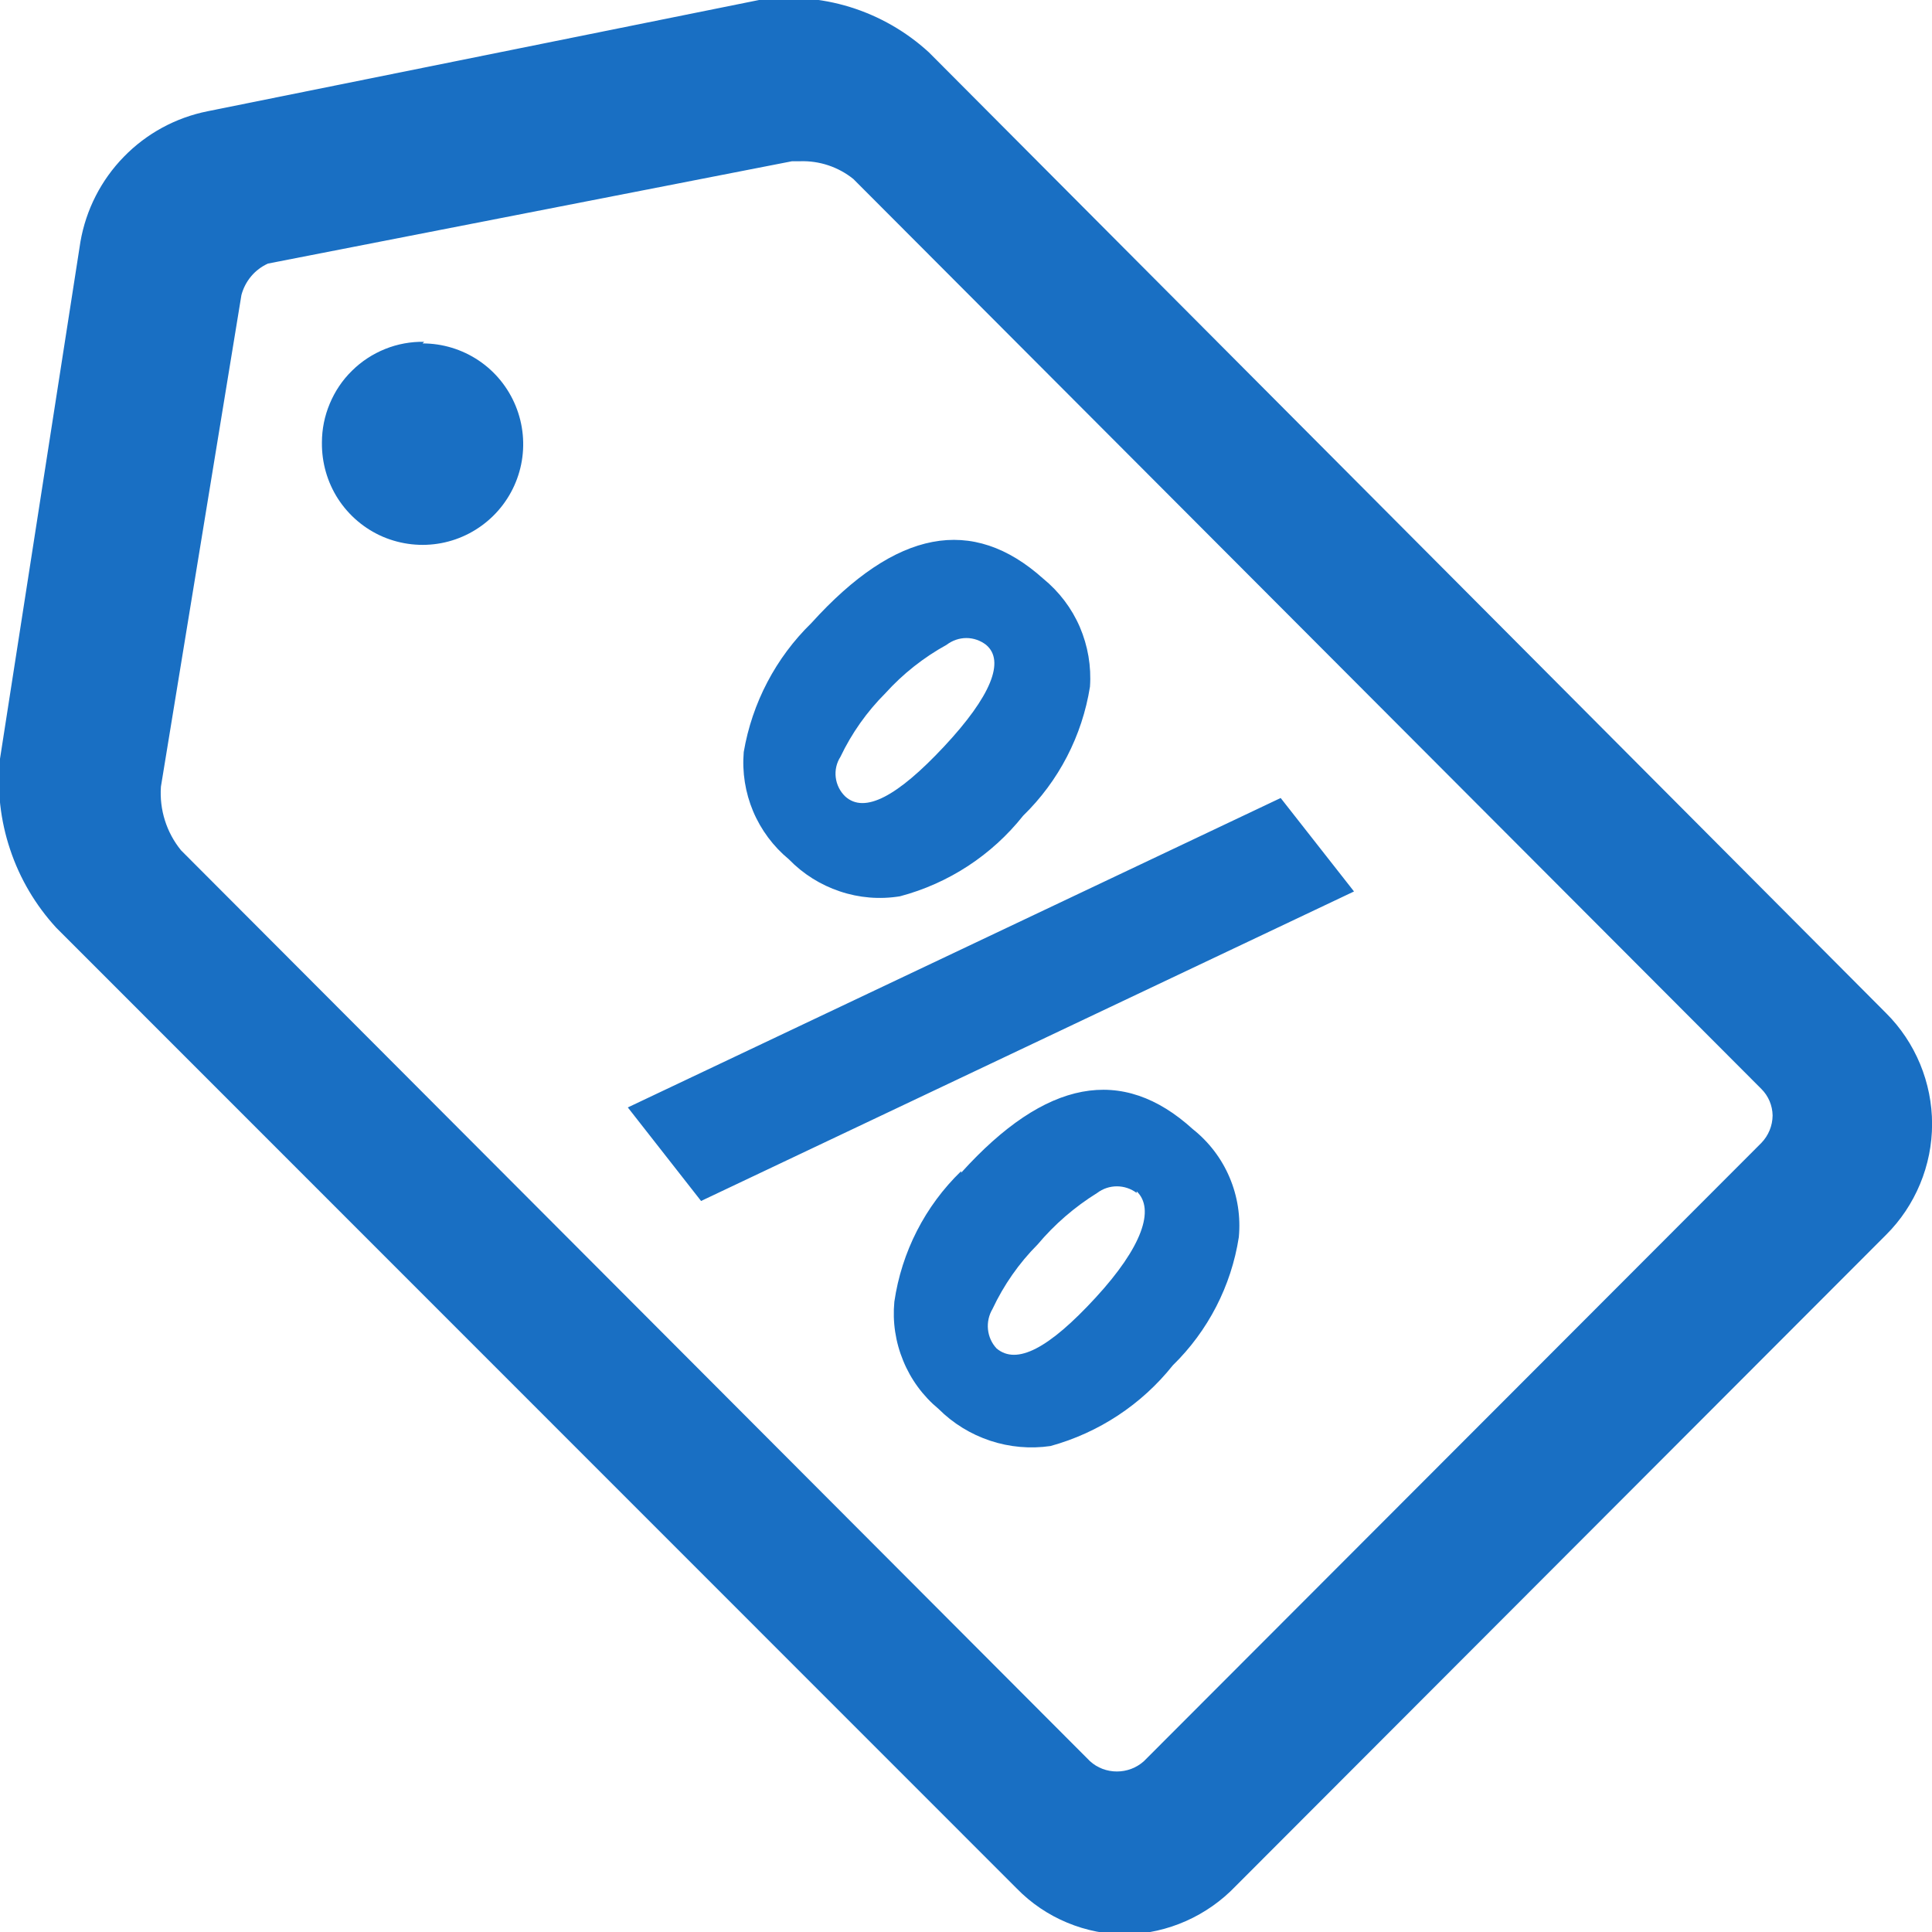 <svg width="24" height="24" viewBox="0 0 24 24" fill="none" xmlns="http://www.w3.org/2000/svg">
<g clip-path="url(#clip0_1958_14186)">
<path fill-rule="evenodd" clip-rule="evenodd" d="M9.429 0C9.807 -0.055 10.193 -0.025 10.558 0.087C10.923 0.2 11.258 0.392 11.54 0.651L23.43 12.586C23.611 12.766 23.754 12.981 23.852 13.217C23.95 13.454 24.001 13.707 24.001 13.963C24.001 14.219 23.95 14.472 23.852 14.708C23.754 14.944 23.611 15.159 23.43 15.339L15.35 23.43C14.996 23.8 14.511 24.016 13.999 24.03C13.745 24.032 13.492 23.982 13.257 23.884C13.021 23.786 12.808 23.642 12.63 23.459L0.699 11.525C0.442 11.245 0.246 10.914 0.126 10.553C0.005 10.193 -0.038 9.811 -0.001 9.432L0.999 3.004C1.068 2.605 1.256 2.237 1.538 1.948C1.82 1.658 2.183 1.461 2.579 1.382L9.429 0ZM9.939 2.003H9.839L3.329 3.274C3.249 3.31 3.177 3.364 3.12 3.432C3.063 3.5 3.022 3.579 2.999 3.665L1.999 9.772C1.979 10.058 2.068 10.341 2.249 10.563L13.54 21.878C13.631 21.961 13.751 22.006 13.874 22.006C13.998 22.006 14.118 21.961 14.21 21.878L21.88 14.198C21.968 14.107 22.019 13.985 22.02 13.857C22.018 13.733 21.968 13.614 21.88 13.527L10.6 2.223C10.413 2.073 10.179 1.995 9.939 2.003ZM11.94 14.568C12.989 13.407 13.94 13.227 14.819 14.028C15.018 14.186 15.175 14.392 15.274 14.626C15.374 14.861 15.413 15.116 15.389 15.369C15.295 15.975 15.007 16.533 14.569 16.961C14.181 17.448 13.649 17.798 13.05 17.963C12.798 18 12.541 17.977 12.3 17.897C12.059 17.817 11.839 17.682 11.659 17.502C11.466 17.342 11.315 17.137 11.22 16.904C11.124 16.672 11.086 16.42 11.11 16.17C11.2 15.553 11.491 14.982 11.94 14.548V14.568ZM14.12 14.819C14.049 14.766 13.963 14.737 13.874 14.737C13.786 14.737 13.7 14.766 13.63 14.819C13.351 14.992 13.101 15.208 12.889 15.46C12.658 15.692 12.469 15.963 12.329 16.261C12.284 16.337 12.264 16.426 12.273 16.514C12.282 16.603 12.319 16.686 12.38 16.751C12.63 16.961 13.03 16.751 13.61 16.12C14.19 15.49 14.35 15.019 14.12 14.799V14.819ZM15.909 9.913L16.82 11.074L8.709 14.919L7.799 13.757L15.909 9.913ZM10.079 7.74C11.13 6.578 12.079 6.398 12.96 7.189C13.157 7.35 13.313 7.555 13.414 7.789C13.514 8.023 13.558 8.277 13.54 8.531C13.443 9.141 13.152 9.703 12.71 10.133C12.321 10.623 11.784 10.974 11.18 11.134C10.929 11.175 10.673 11.154 10.433 11.073C10.193 10.993 9.975 10.856 9.799 10.674C9.605 10.514 9.453 10.309 9.355 10.077C9.258 9.845 9.218 9.593 9.239 9.342C9.343 8.732 9.637 8.171 10.079 7.74ZM12.249 8.01C12.179 7.956 12.093 7.926 12.005 7.926C11.916 7.926 11.83 7.956 11.759 8.01C11.474 8.167 11.217 8.37 10.999 8.611C10.769 8.841 10.58 9.108 10.44 9.402C10.391 9.478 10.371 9.569 10.382 9.658C10.393 9.747 10.434 9.83 10.499 9.893C10.739 10.113 11.149 9.893 11.729 9.272C12.309 8.651 12.489 8.21 12.249 8.01ZM5.249 4.266C5.498 4.266 5.74 4.34 5.946 4.478C6.152 4.616 6.312 4.813 6.406 5.043C6.5 5.273 6.524 5.525 6.474 5.769C6.424 6.012 6.303 6.235 6.126 6.409C5.949 6.583 5.725 6.701 5.481 6.747C5.237 6.793 4.985 6.765 4.757 6.668C4.529 6.57 4.335 6.406 4.2 6.198C4.065 5.989 3.996 5.745 3.999 5.497C3.999 5.331 4.032 5.167 4.097 5.013C4.161 4.86 4.254 4.721 4.373 4.605C4.491 4.488 4.631 4.397 4.785 4.335C4.939 4.273 5.104 4.243 5.269 4.246L5.249 4.266Z" fill="#196FC3"/>
</g>
<defs>
<clipPath id="clip0_1958_14186">
<rect width="24" height="24" fill="white"/>
</clipPath>
</defs>
</svg>
